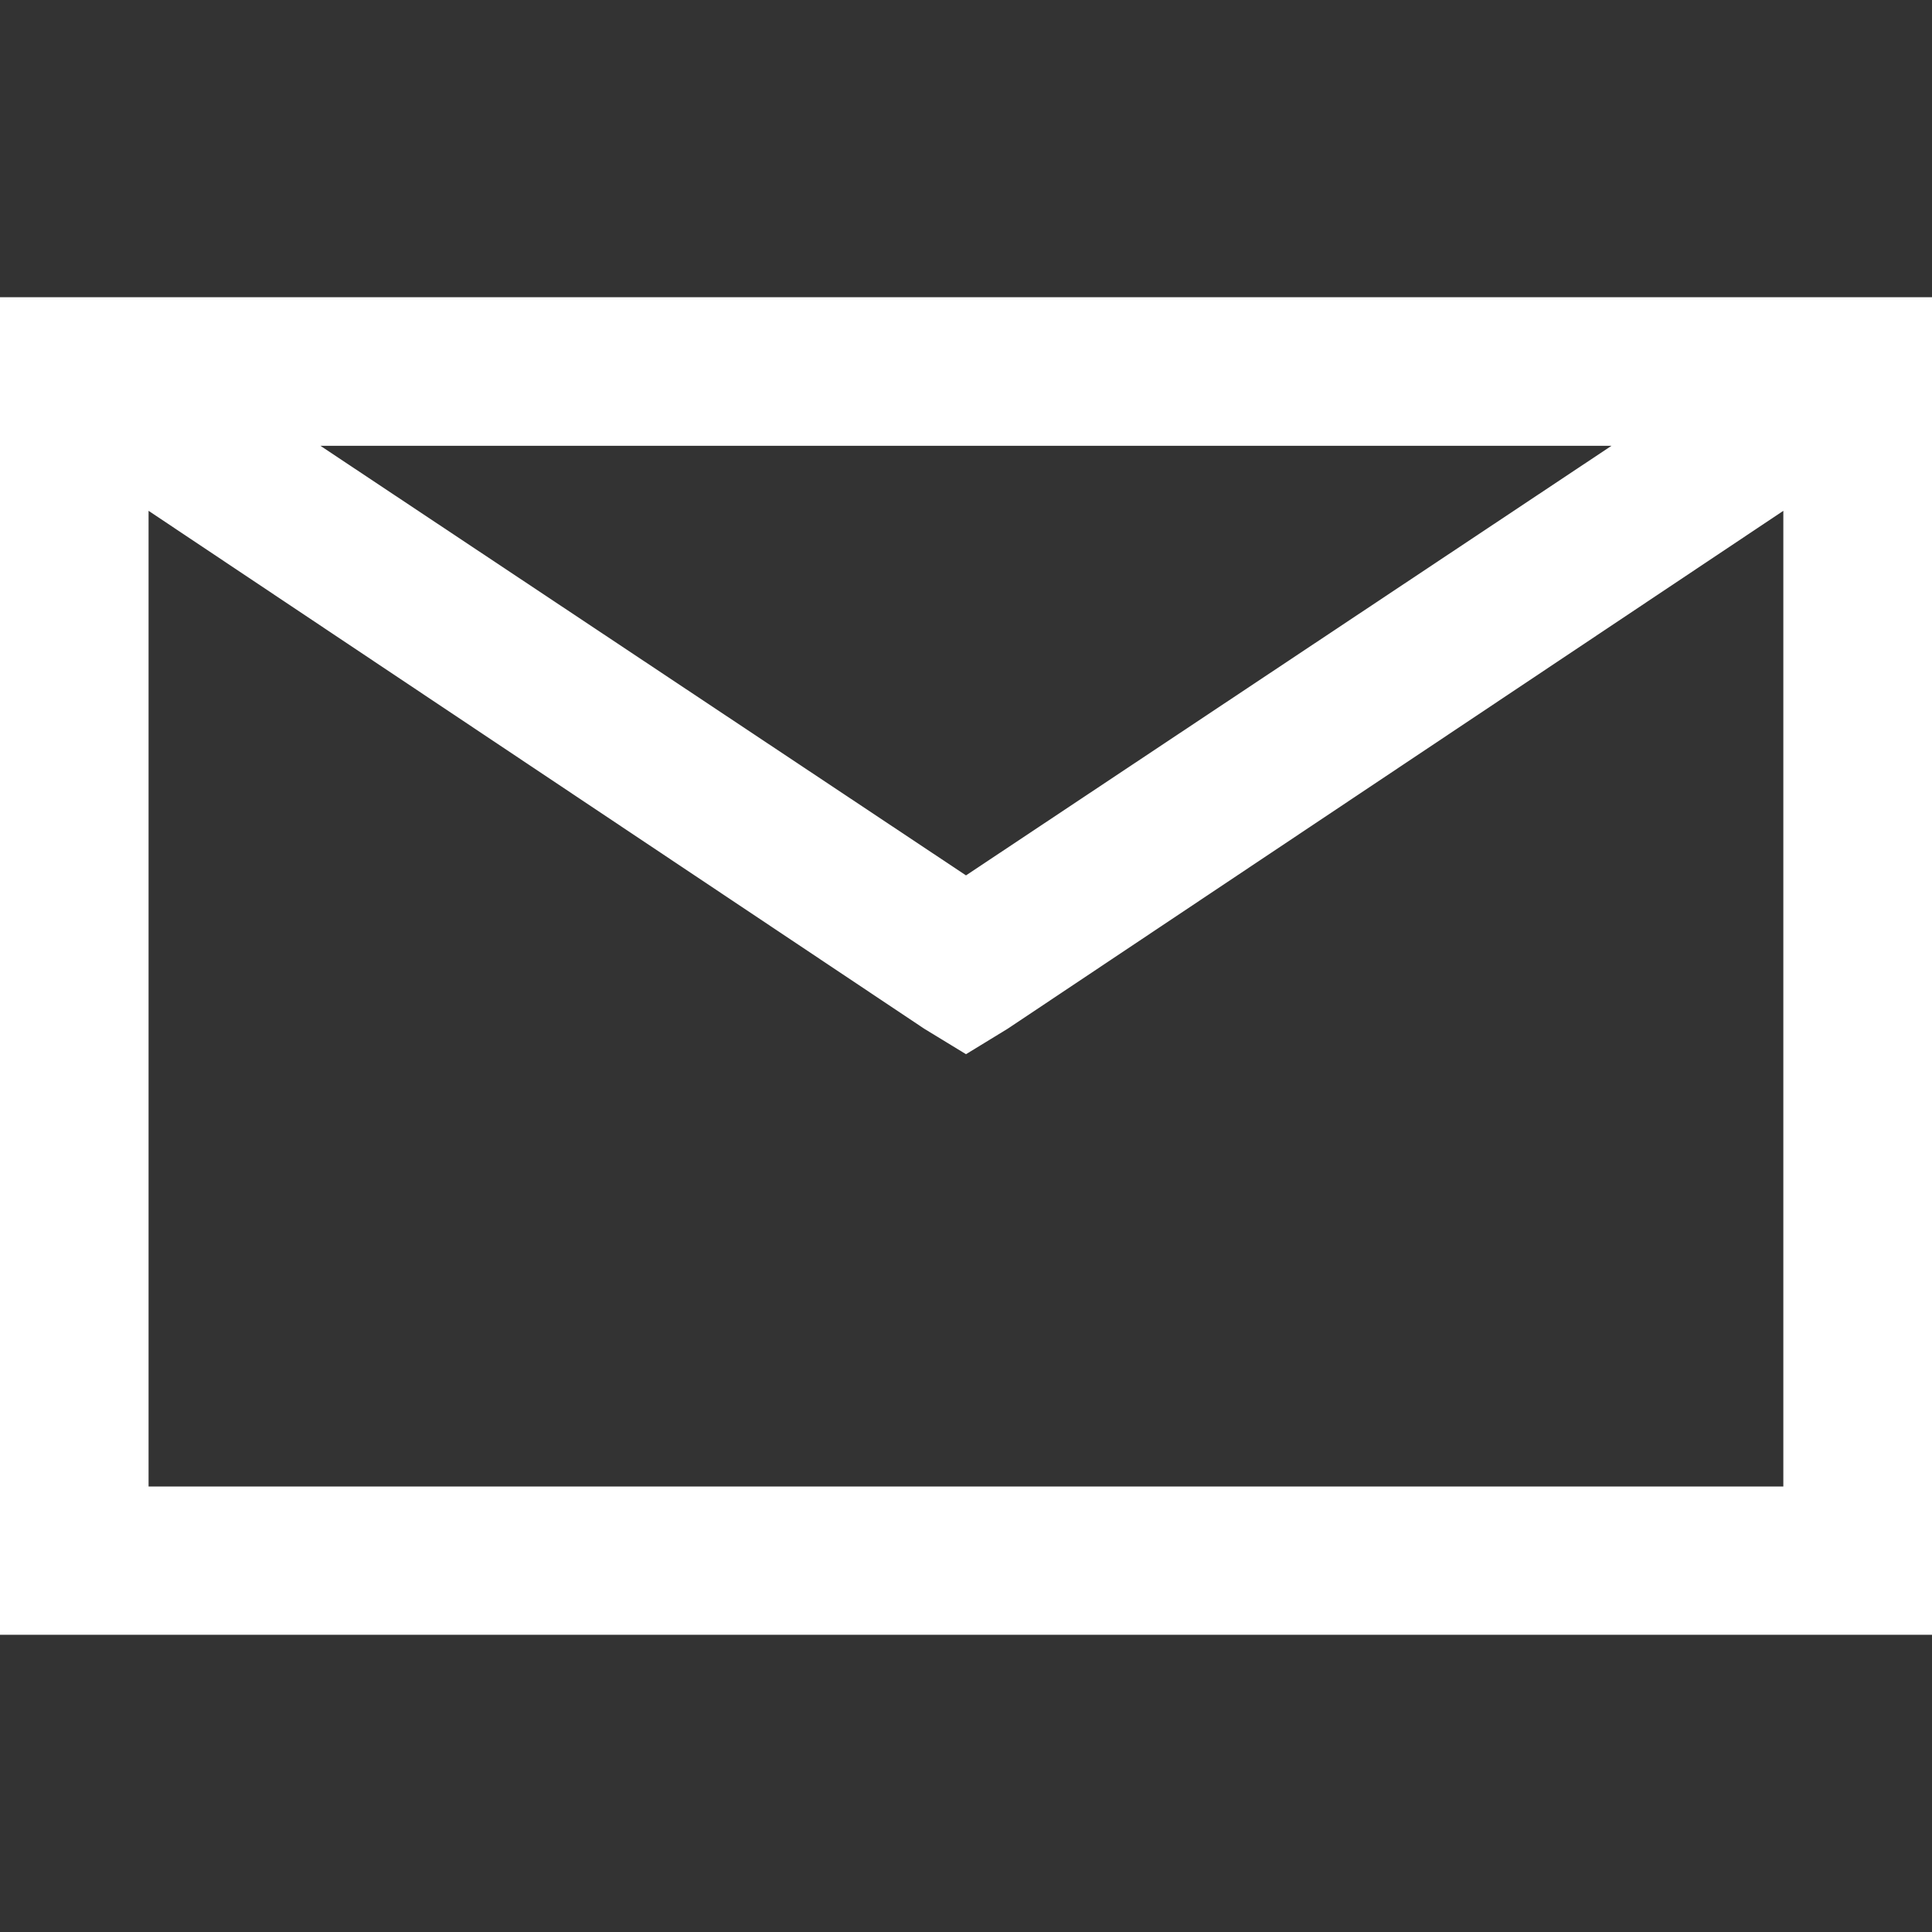 <svg id="Icon" xmlns="http://www.w3.org/2000/svg" width="20" height="20" viewBox="0 0 20 20">
  <rect x="0" y="0" width="20" height="20" fill="#333333" stroke="none"/>
  <rect id="Area" width="20" height="20" fill="#fff" opacity="0"/>
  <g id="Icon-2" data-name="Icon" transform="translate(0 3.077)">
    <path id="_0ec47fcb-2b8a-4214-aa09-76d11657e800" data-name="0ec47fcb-2b8a-4214-aa09-76d11657e800" d="M2.308,6.154V20h20V6.154ZM5.625,7.692H18.99l-6.682,4.447Zm-1.779.673,8.029,5.361.433.264.432-.264,8.029-5.361v10.1H3.846Z" transform="translate(-2.308 -6.154)" fill="#fff"/>
  </g>
</svg>

